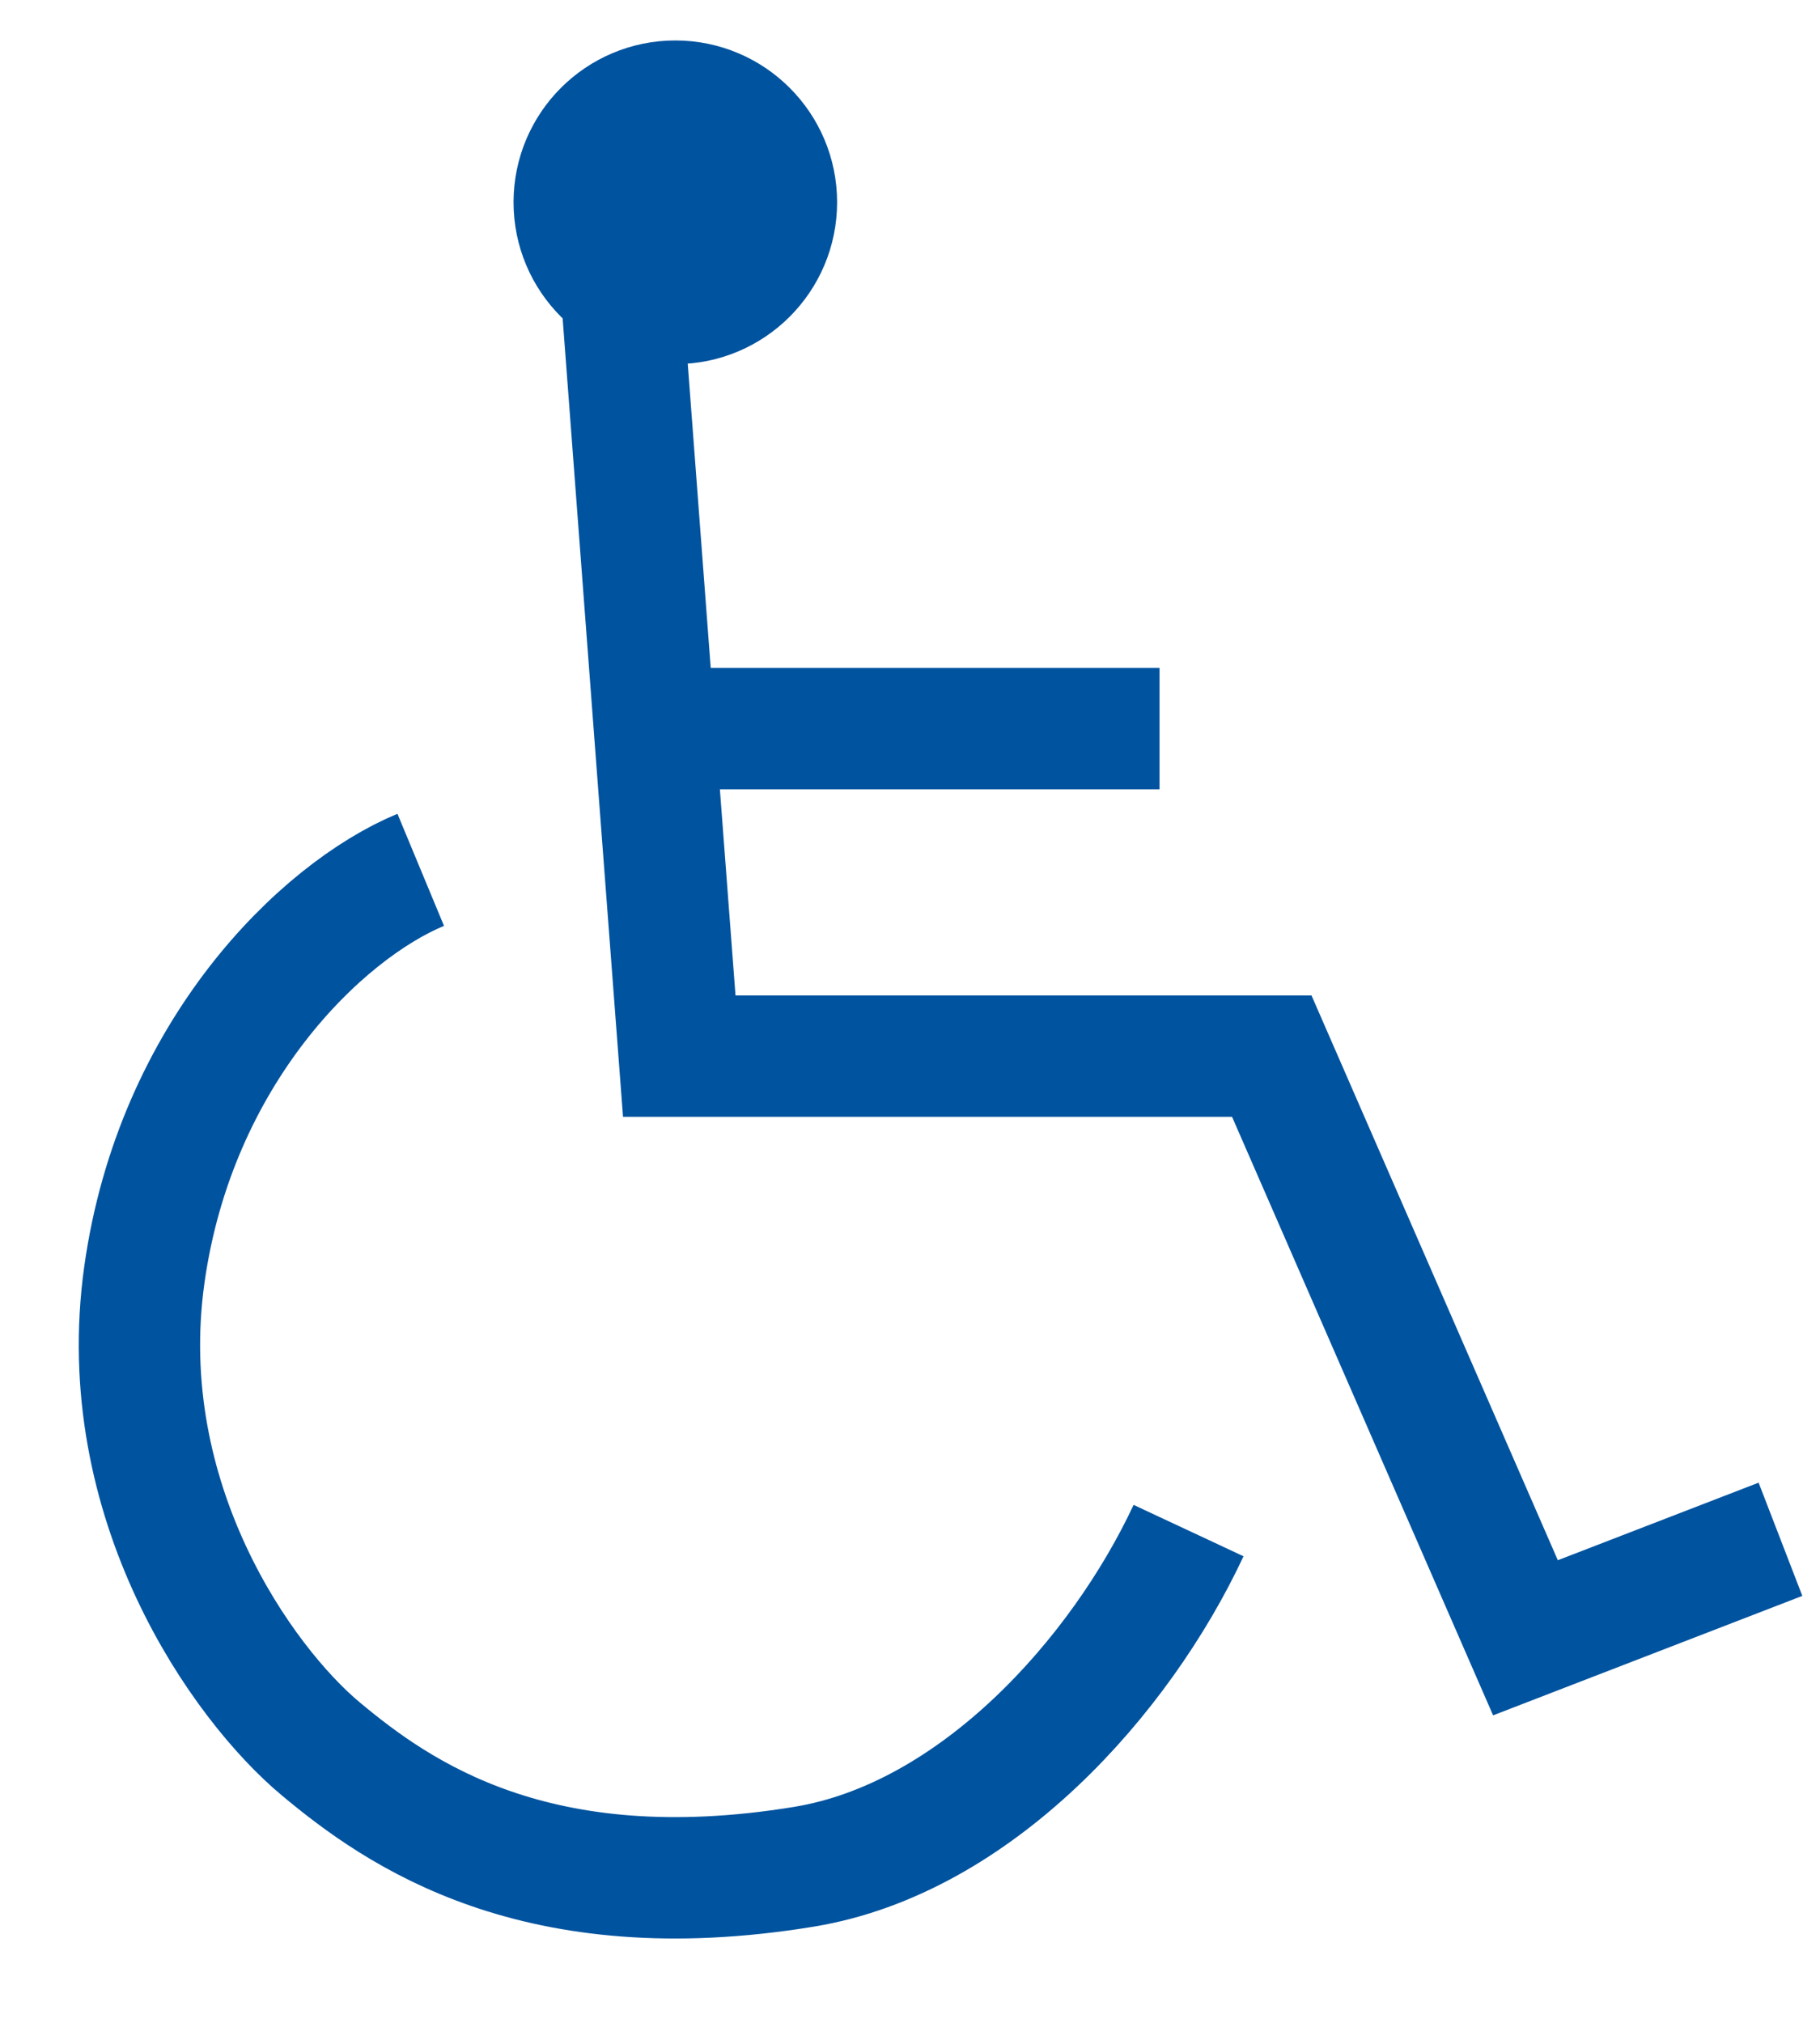 <?xml version="1.0" encoding="UTF-8"?>
<svg width="18px" height="20px" viewBox="0 0 18 20" version="1.1" xmlns="http://www.w3.org/2000/svg" xmlns:xlink="http://www.w3.org/1999/xlink">
    <title>18E7FA2D-1411-4467-BCBA-7DEAF3111244@1x</title>
    <g id="Styles" stroke="none" stroke-width="1" fill="none" fill-rule="evenodd">
        <g id="*Guides/Styles" transform="translate(-1247, -3659)">
            <g id="Group-2" transform="translate(1244, 3657)">
                <rect id="Rectangle" x="0" y="0" width="24" height="24"></rect>
                <path d="M7.161,10.6 C6.172,11.011 4.736,12.412 4.428,14.601 C4.112,16.847 5.401,18.648 6.172,19.291 C6.942,19.934 8.302,20.891 10.95,20.457 C12.655,20.178 14.084,18.569 14.755,17.133 M9.136,4.747 L9.524,9.883 L9.718,12.442 L15.578,12.442 L18.087,18.193 L20.609,17.219 M14.468,9.204 L9.513,9.204 M9.679,5 C10.231,5 10.679,4.552 10.679,4 C10.679,3.448 10.231,3 9.679,3 C9.127,3 8.679,3.448 8.679,4 C8.679,4.552 9.127,5 9.679,5 Z M9.7,4.6 C10.031,4.6 10.3,4.331 10.3,4 C10.3,3.669 10.031,3.4 9.7,3.4 C9.369,3.4 9.1,3.669 9.1,4 C9.1,4.331 9.369,4.6 9.7,4.6 Z" id="Combined-Shape" stroke="#00539F" stroke-width="1.2"></path>
            </g>
        </g>
    </g>
</svg>